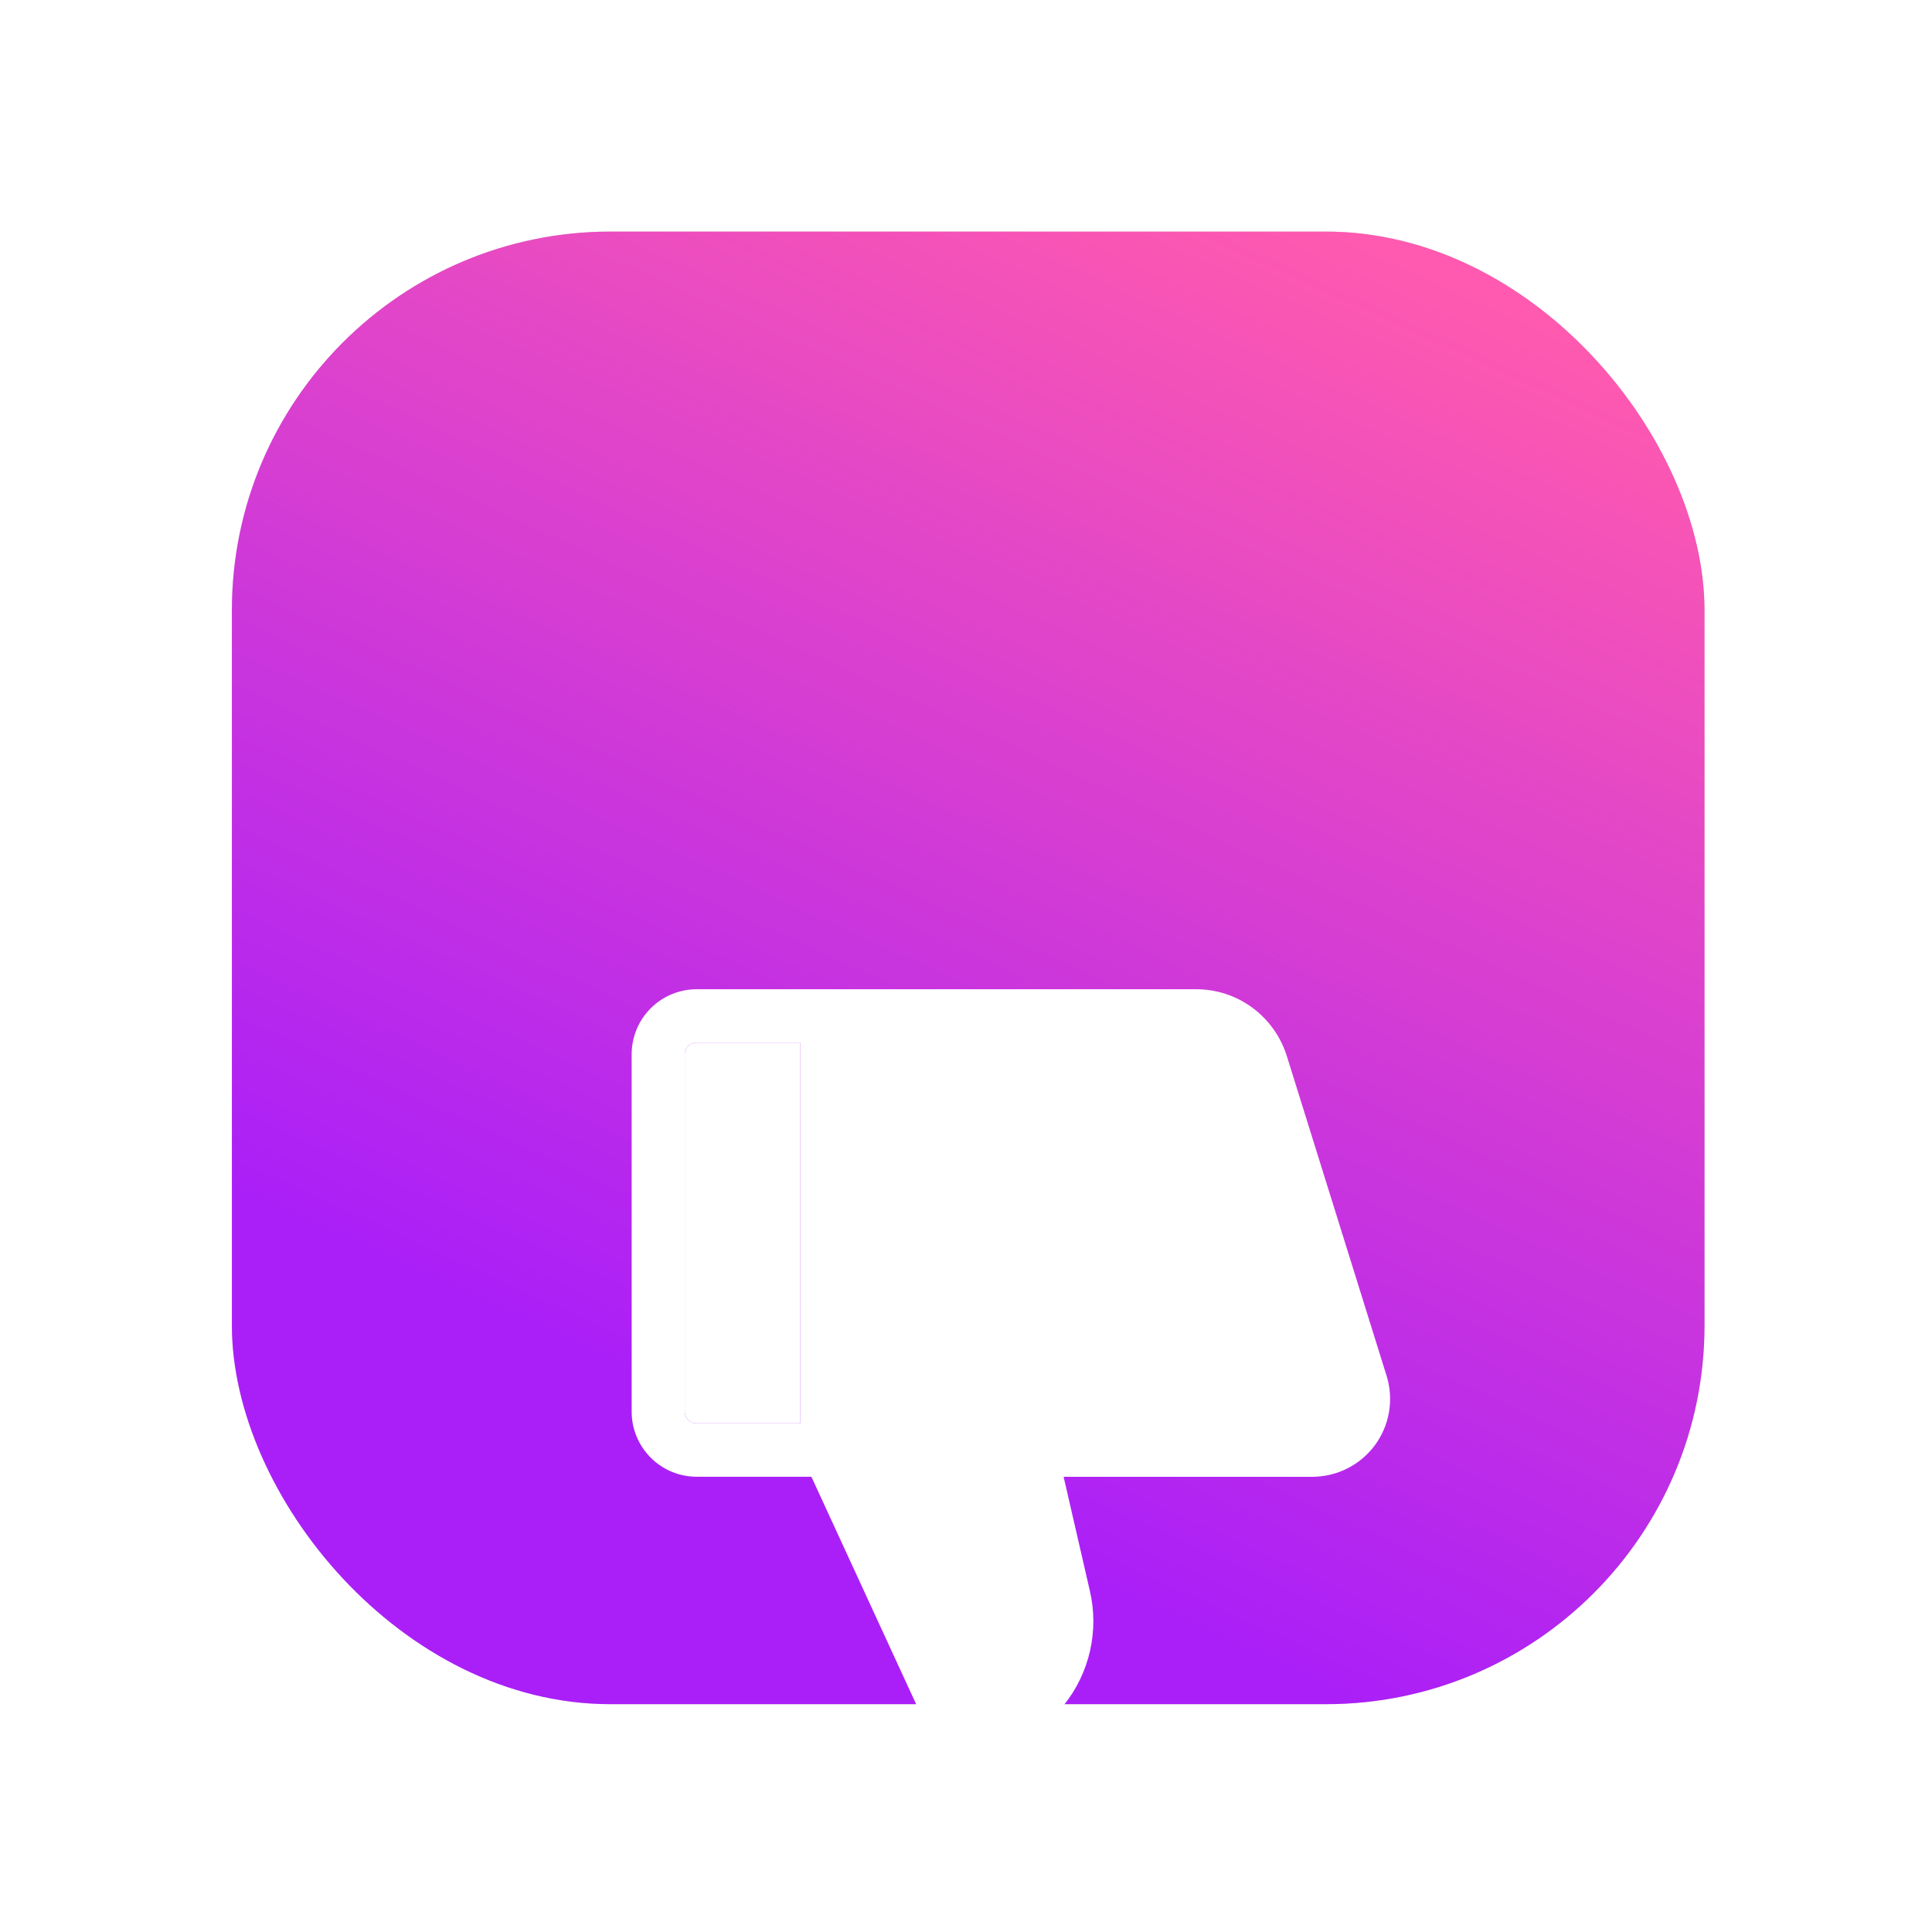 <svg width="36" height="36" viewBox="0 0 36 36" fill="none" xmlns="http://www.w3.org/2000/svg">
<rect x="4.321" y="4.315" width="27.44" height="27.44" rx="7.056" fill="#D9D9D9"/>
<rect x="4.321" y="4.315" width="27.44" height="27.44" rx="7.056" fill="url(#paint0_linear_2856_12824)"/>
<g filter="url(#filter0_dd_2856_12824)">
<path d="M12.991 10.899H22.285C22.657 10.898 23.019 11.014 23.32 11.231C23.638 11.461 23.871 11.788 23.984 12.163L25.843 18.121C25.972 18.558 25.889 19.03 25.619 19.396C25.348 19.762 24.921 19.979 24.466 19.984H19.819L20.307 22.105C20.483 22.855 20.303 23.645 19.818 24.245C19.333 24.845 18.598 25.187 17.827 25.172C17.633 25.172 17.457 25.059 17.376 24.883L15.119 19.983H12.998C12.675 19.987 12.365 19.863 12.135 19.637C11.905 19.412 11.773 19.104 11.77 18.782V12.1C11.773 11.779 11.903 11.473 12.132 11.247C12.361 11.022 12.67 10.897 12.991 10.899ZM12.759 18.782C12.762 18.84 12.789 18.894 12.832 18.933C12.876 18.972 12.933 18.991 12.991 18.988H14.913V11.894H12.991C12.933 11.891 12.876 11.91 12.832 11.949C12.789 11.988 12.762 12.042 12.759 12.1L12.759 18.782Z" fill="white"/>
<path d="M12.759 18.782C12.762 18.84 12.789 18.894 12.832 18.933C12.876 18.972 12.933 18.991 12.991 18.988H14.913V11.894H12.991C12.933 11.891 12.876 11.91 12.832 11.949C12.789 11.988 12.762 12.042 12.759 12.1L12.759 18.782Z" fill="white"/>
</g>
<defs>
<filter id="filter0_dd_2856_12824" x="6.316" y="10.766" width="25.04" height="25.18" filterUnits="userSpaceOnUse" color-interpolation-filters="sRGB">
<feFlood flood-opacity="0" result="BackgroundImageFix"/>
<feColorMatrix in="SourceAlpha" type="matrix" values="0 0 0 0 0 0 0 0 0 0 0 0 0 0 0 0 0 0 127 0" result="hardAlpha"/>
<feOffset dy="2.214"/>
<feGaussianBlur stdDeviation="1.135"/>
<feColorMatrix type="matrix" values="0 0 0 0 0 0 0 0 0 0 0 0 0 0 0 0 0 0 0.17 0"/>
<feBlend mode="normal" in2="BackgroundImageFix" result="effect1_dropShadow_2856_12824"/>
<feColorMatrix in="SourceAlpha" type="matrix" values="0 0 0 0 0 0 0 0 0 0 0 0 0 0 0 0 0 0 127 0" result="hardAlpha"/>
<feOffset dy="5.32"/>
<feGaussianBlur stdDeviation="2.727"/>
<feColorMatrix type="matrix" values="0 0 0 0 0 0 0 0 0 0 0 0 0 0 0 0 0 0 0.122 0"/>
<feBlend mode="normal" in2="effect1_dropShadow_2856_12824" result="effect2_dropShadow_2856_12824"/>
<feBlend mode="normal" in="SourceGraphic" in2="effect2_dropShadow_2856_12824" result="shape"/>
</filter>
<linearGradient id="paint0_linear_2856_12824" x1="25.12" y1="31.756" x2="35.477" y2="9.036" gradientUnits="userSpaceOnUse">
<stop stop-color="#AA1FF8"/>
<stop offset="1" stop-color="#FF5AAF"/>
</linearGradient>
</defs>
</svg>
